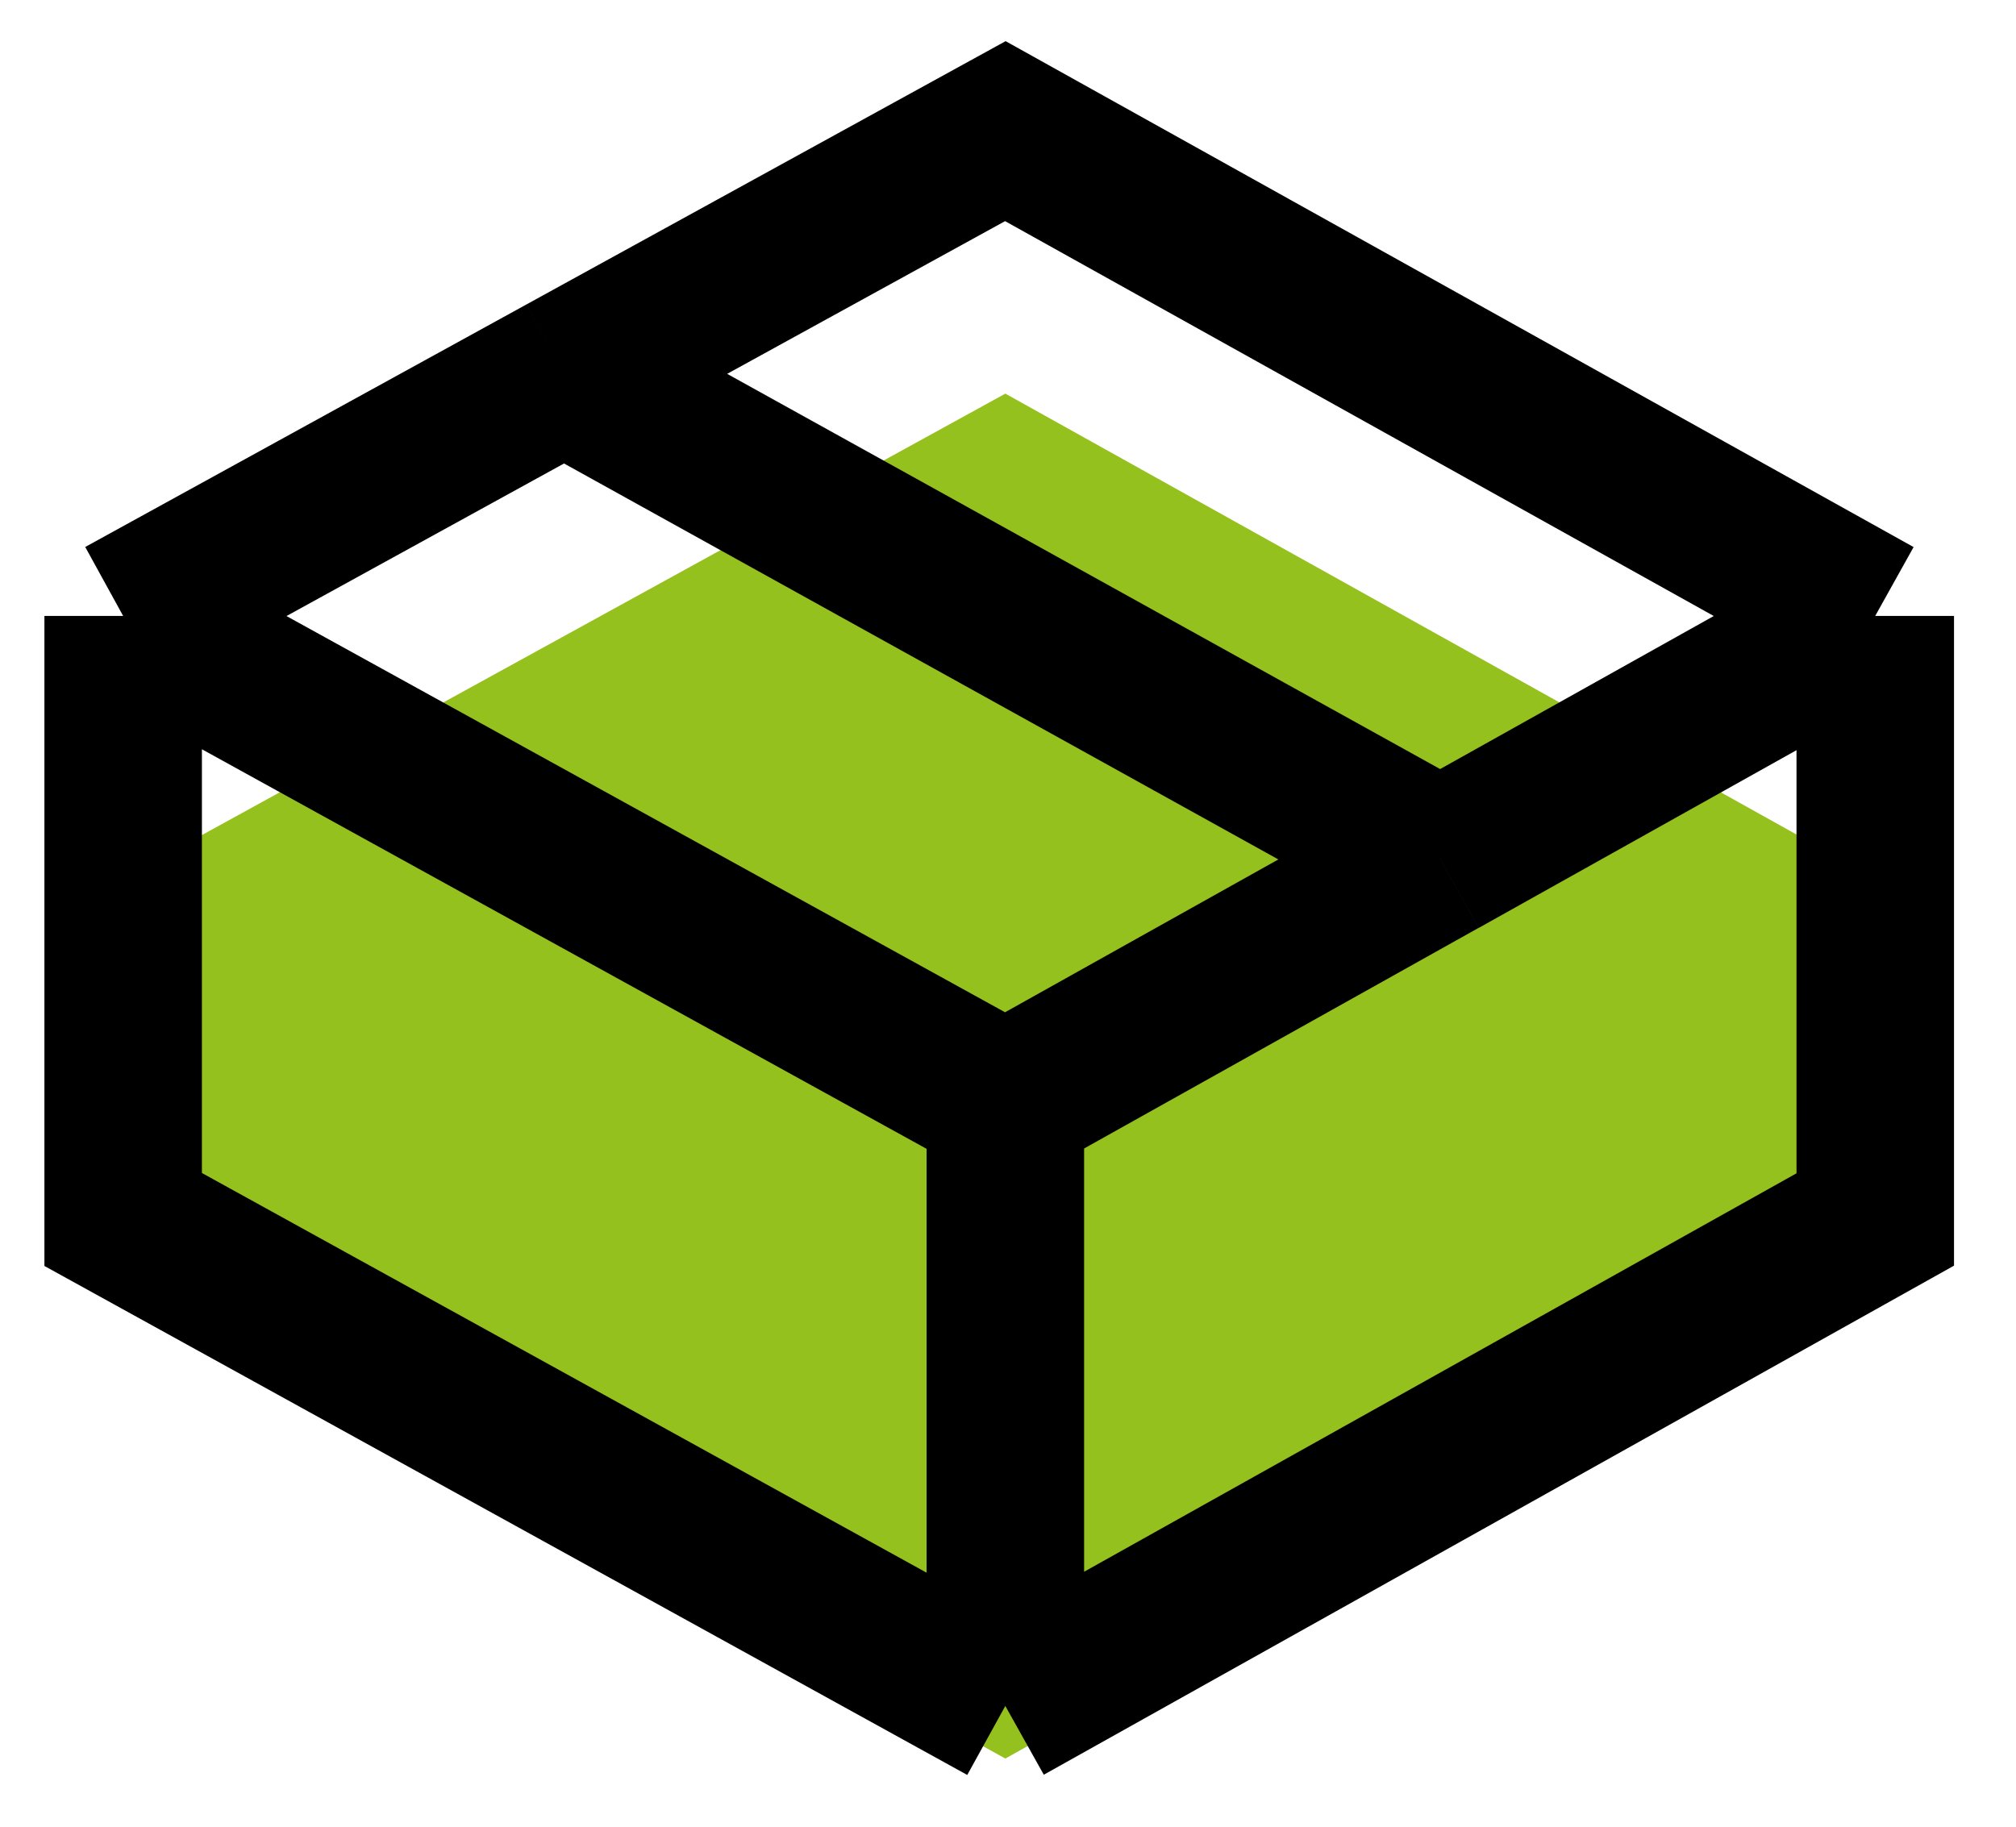 <svg width="32" height="29" viewBox="0 0 32 29" fill="none" xmlns="http://www.w3.org/2000/svg"><path d="M1.955 20.194v-6.25l7.001-3.847 7.002-3.848 13.808 7.696v6.249l-13.808 7.724-14.003-7.724z" fill="#95C11F"/><path d="M1.955 9.778v9.582l14.002 7.724M1.955 9.778L15.957 17.5M1.955 9.779L8.956 5.93m7.002 21.154v-9.582m0 9.582l13.808-7.724V9.778M15.958 17.5l6.903-3.861m6.905-3.862L15.958 2.082 8.956 5.93m20.81 3.848l-6.904 3.862m0 0L8.955 5.93" stroke="#000" stroke-width="2.5"/></svg>